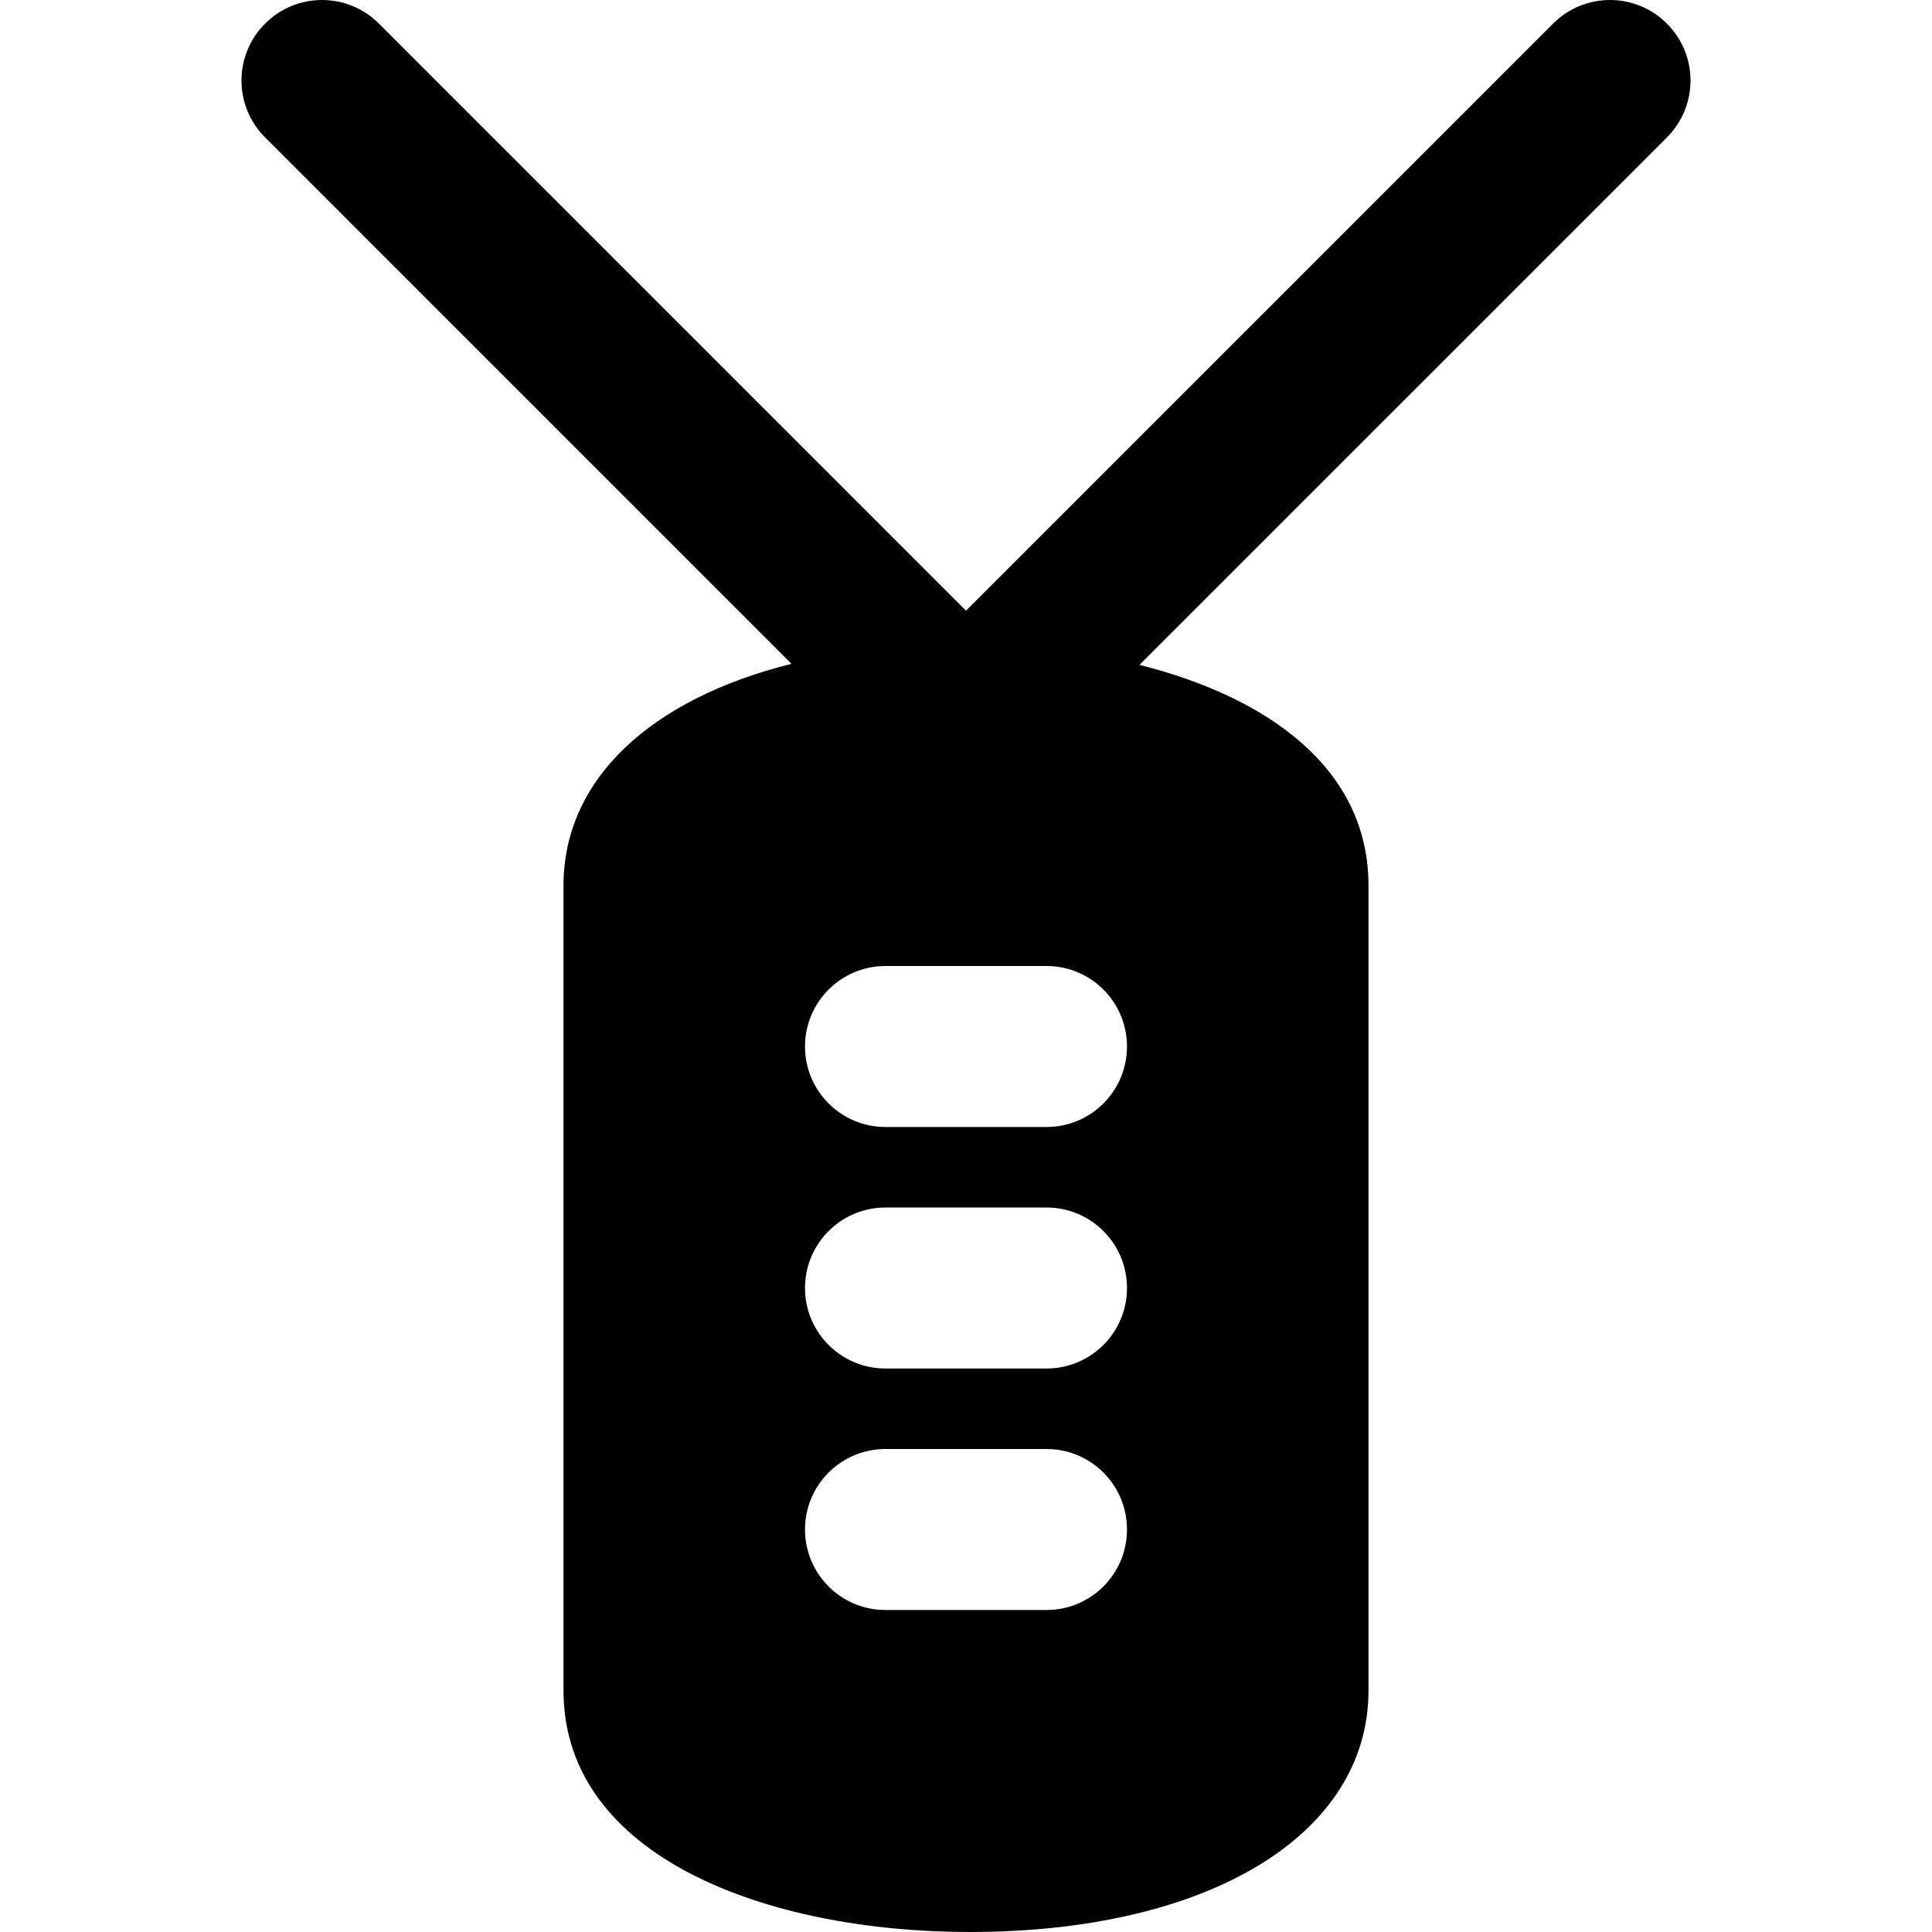 <?xml version="1.0" encoding="iso-8859-1"?>
<!-- Uploaded to: SVG Repo, www.svgrepo.com, Generator: SVG Repo Mixer Tools -->
<svg fill="#000000" height="800px" width="800px" version="1.1" id="Layer_1" xmlns="http://www.w3.org/2000/svg" xmlns:xlink="http://www.w3.org/1999/xlink" 
	 viewBox="0 0 512.005 512.005" xml:space="preserve">
<g>
	<g>
		<path d="M441.752,6.256c-8.341-8.341-21.824-8.341-30.165,0L256.003,161.84L100.419,6.256c-8.341-8.341-21.824-8.341-30.165,0
			c-8.341,8.341-8.341,21.824,0,30.165L209.752,175.92c-37.312,9.323-60.416,30.592-60.416,58.752v213.333
			c0,44.203,54.08,64,107.669,64c63.211,0,105.664-25.728,105.664-64V234.672c0-30.912-26.475-49.856-60.693-58.475L441.752,36.421
			C450.093,28.08,450.093,14.597,441.752,6.256z M277.336,426.672h-42.667c-11.797,0-21.333-9.557-21.333-21.333
			s9.536-21.333,21.333-21.333h42.667c11.797,0,21.333,9.557,21.333,21.333S289.133,426.672,277.336,426.672z M277.336,362.672
			h-42.667c-11.797,0-21.333-9.557-21.333-21.333s9.536-21.333,21.333-21.333h42.667c11.797,0,21.333,9.557,21.333,21.333
			S289.133,362.672,277.336,362.672z M277.336,298.672h-42.667c-11.797,0-21.333-9.557-21.333-21.333s9.536-21.333,21.333-21.333
			h42.667c11.797,0,21.333,9.557,21.333,21.333S289.133,298.672,277.336,298.672z"/>
	</g>
</g>
</svg>